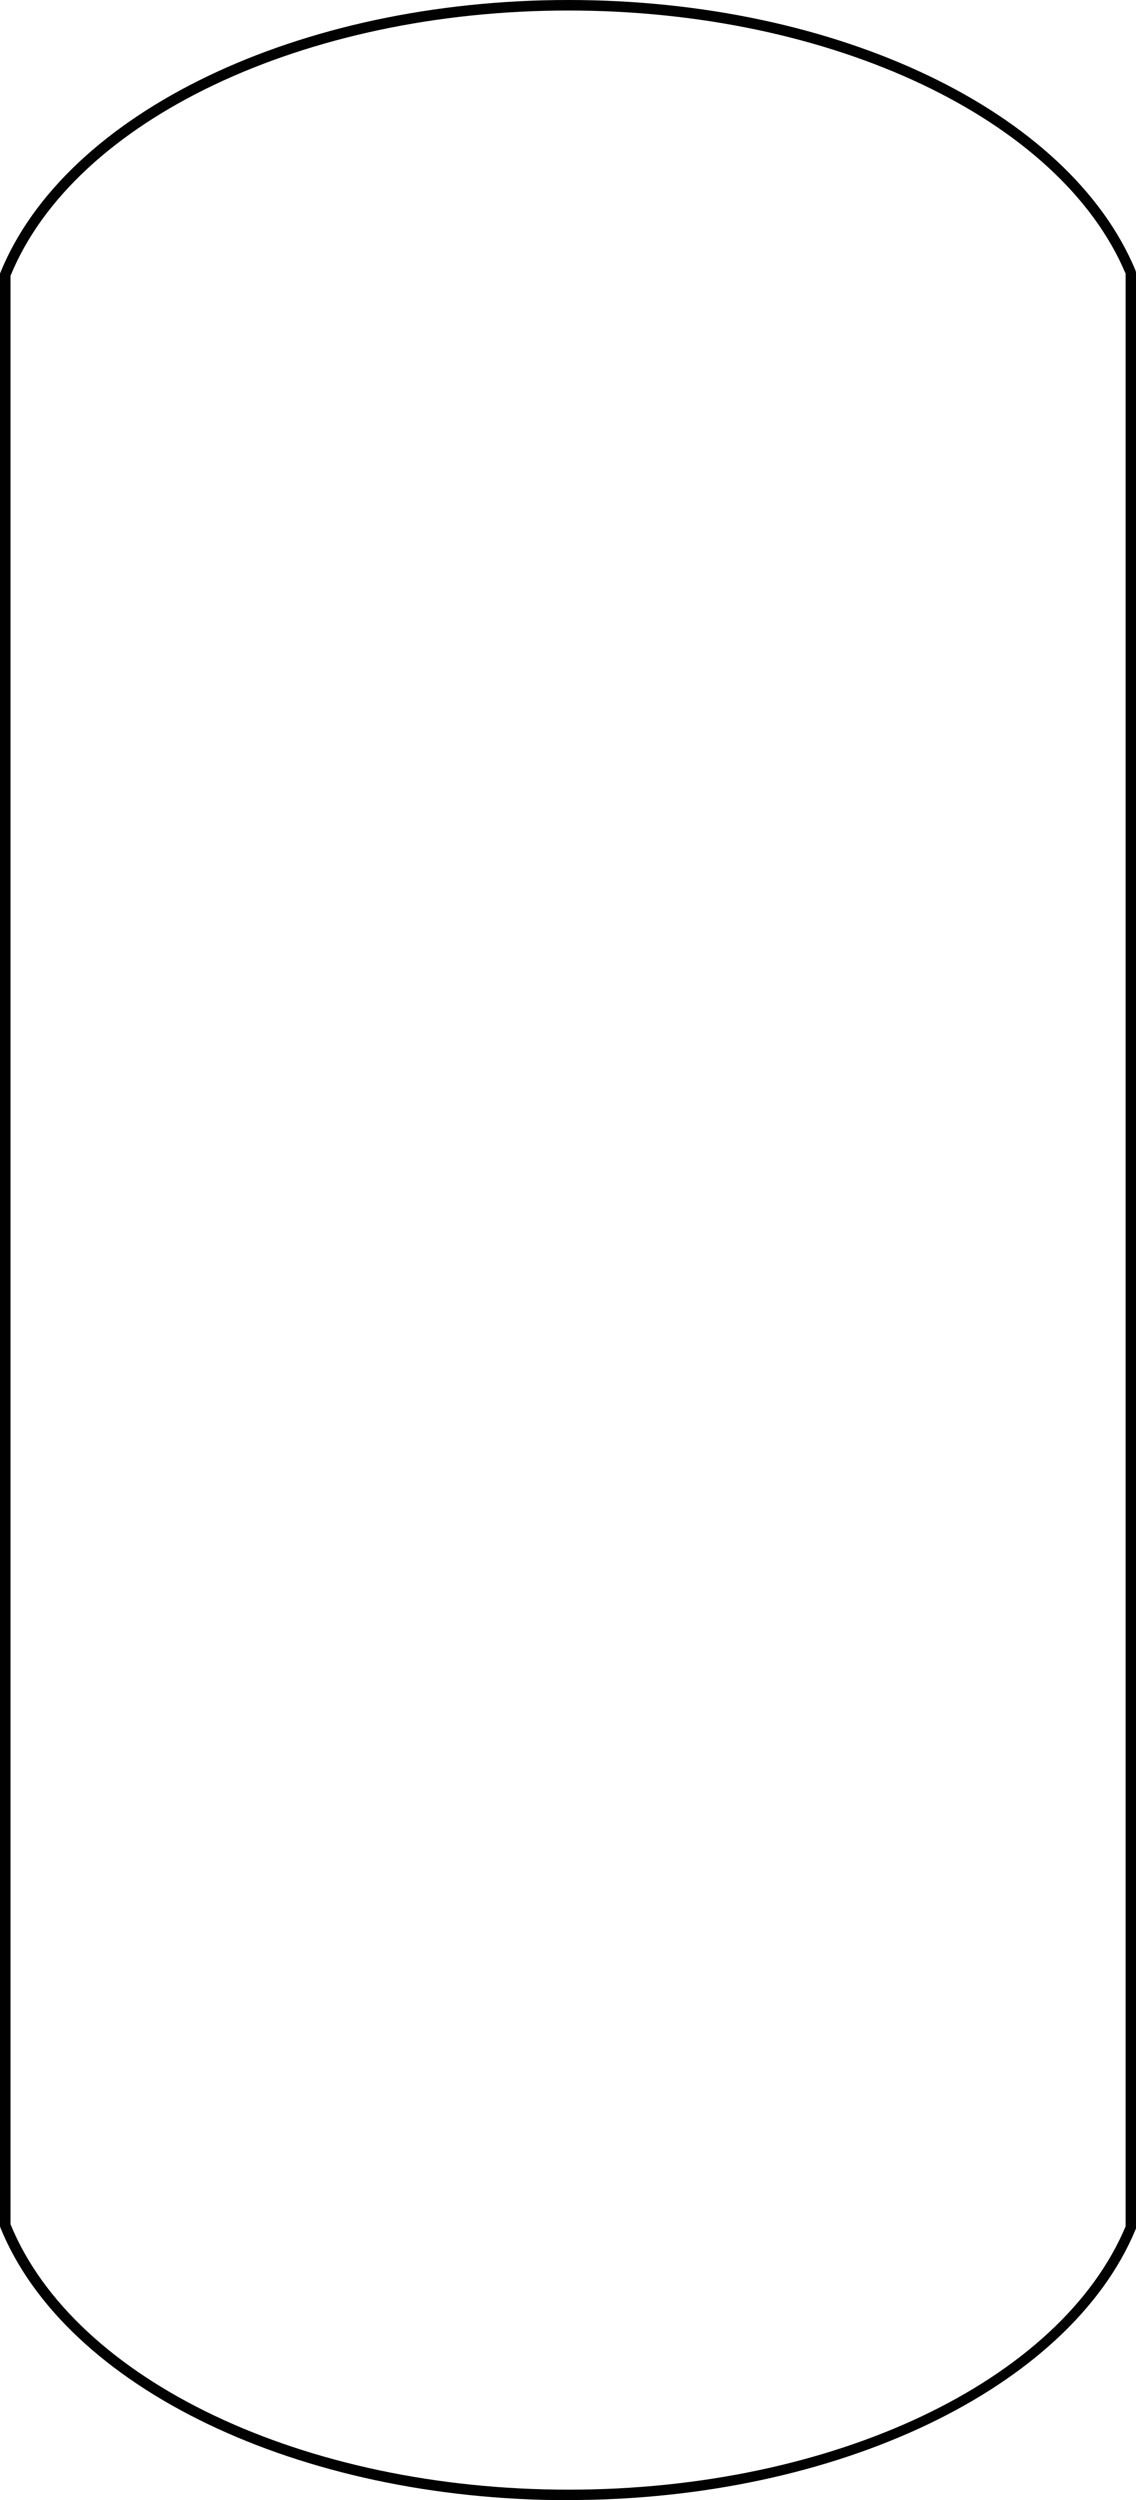 <?xml version="1.0" encoding="UTF-8"?><svg id="Laag_1" xmlns="http://www.w3.org/2000/svg" viewBox="0 0 85.3 187.64"><path d="m42.68,187.64c-20.23,0-37.78-8.42-42.66-20.48l-.03-.15V20.55l.03-.07C4.91,8.42,22.45,0,42.68,0s37.62,8.35,42.59,20.31l.03.15v146.79l-.03.07c-4.97,11.96-22.49,20.31-42.59,20.31ZM.79,166.93c4.8,11.73,22.02,19.92,41.9,19.92s36.94-8.12,41.83-19.76V20.54C79.62,8.91,62.44.79,42.68.79S5.59,8.97.79,20.7v146.23Z" fill="#010101"/></svg>